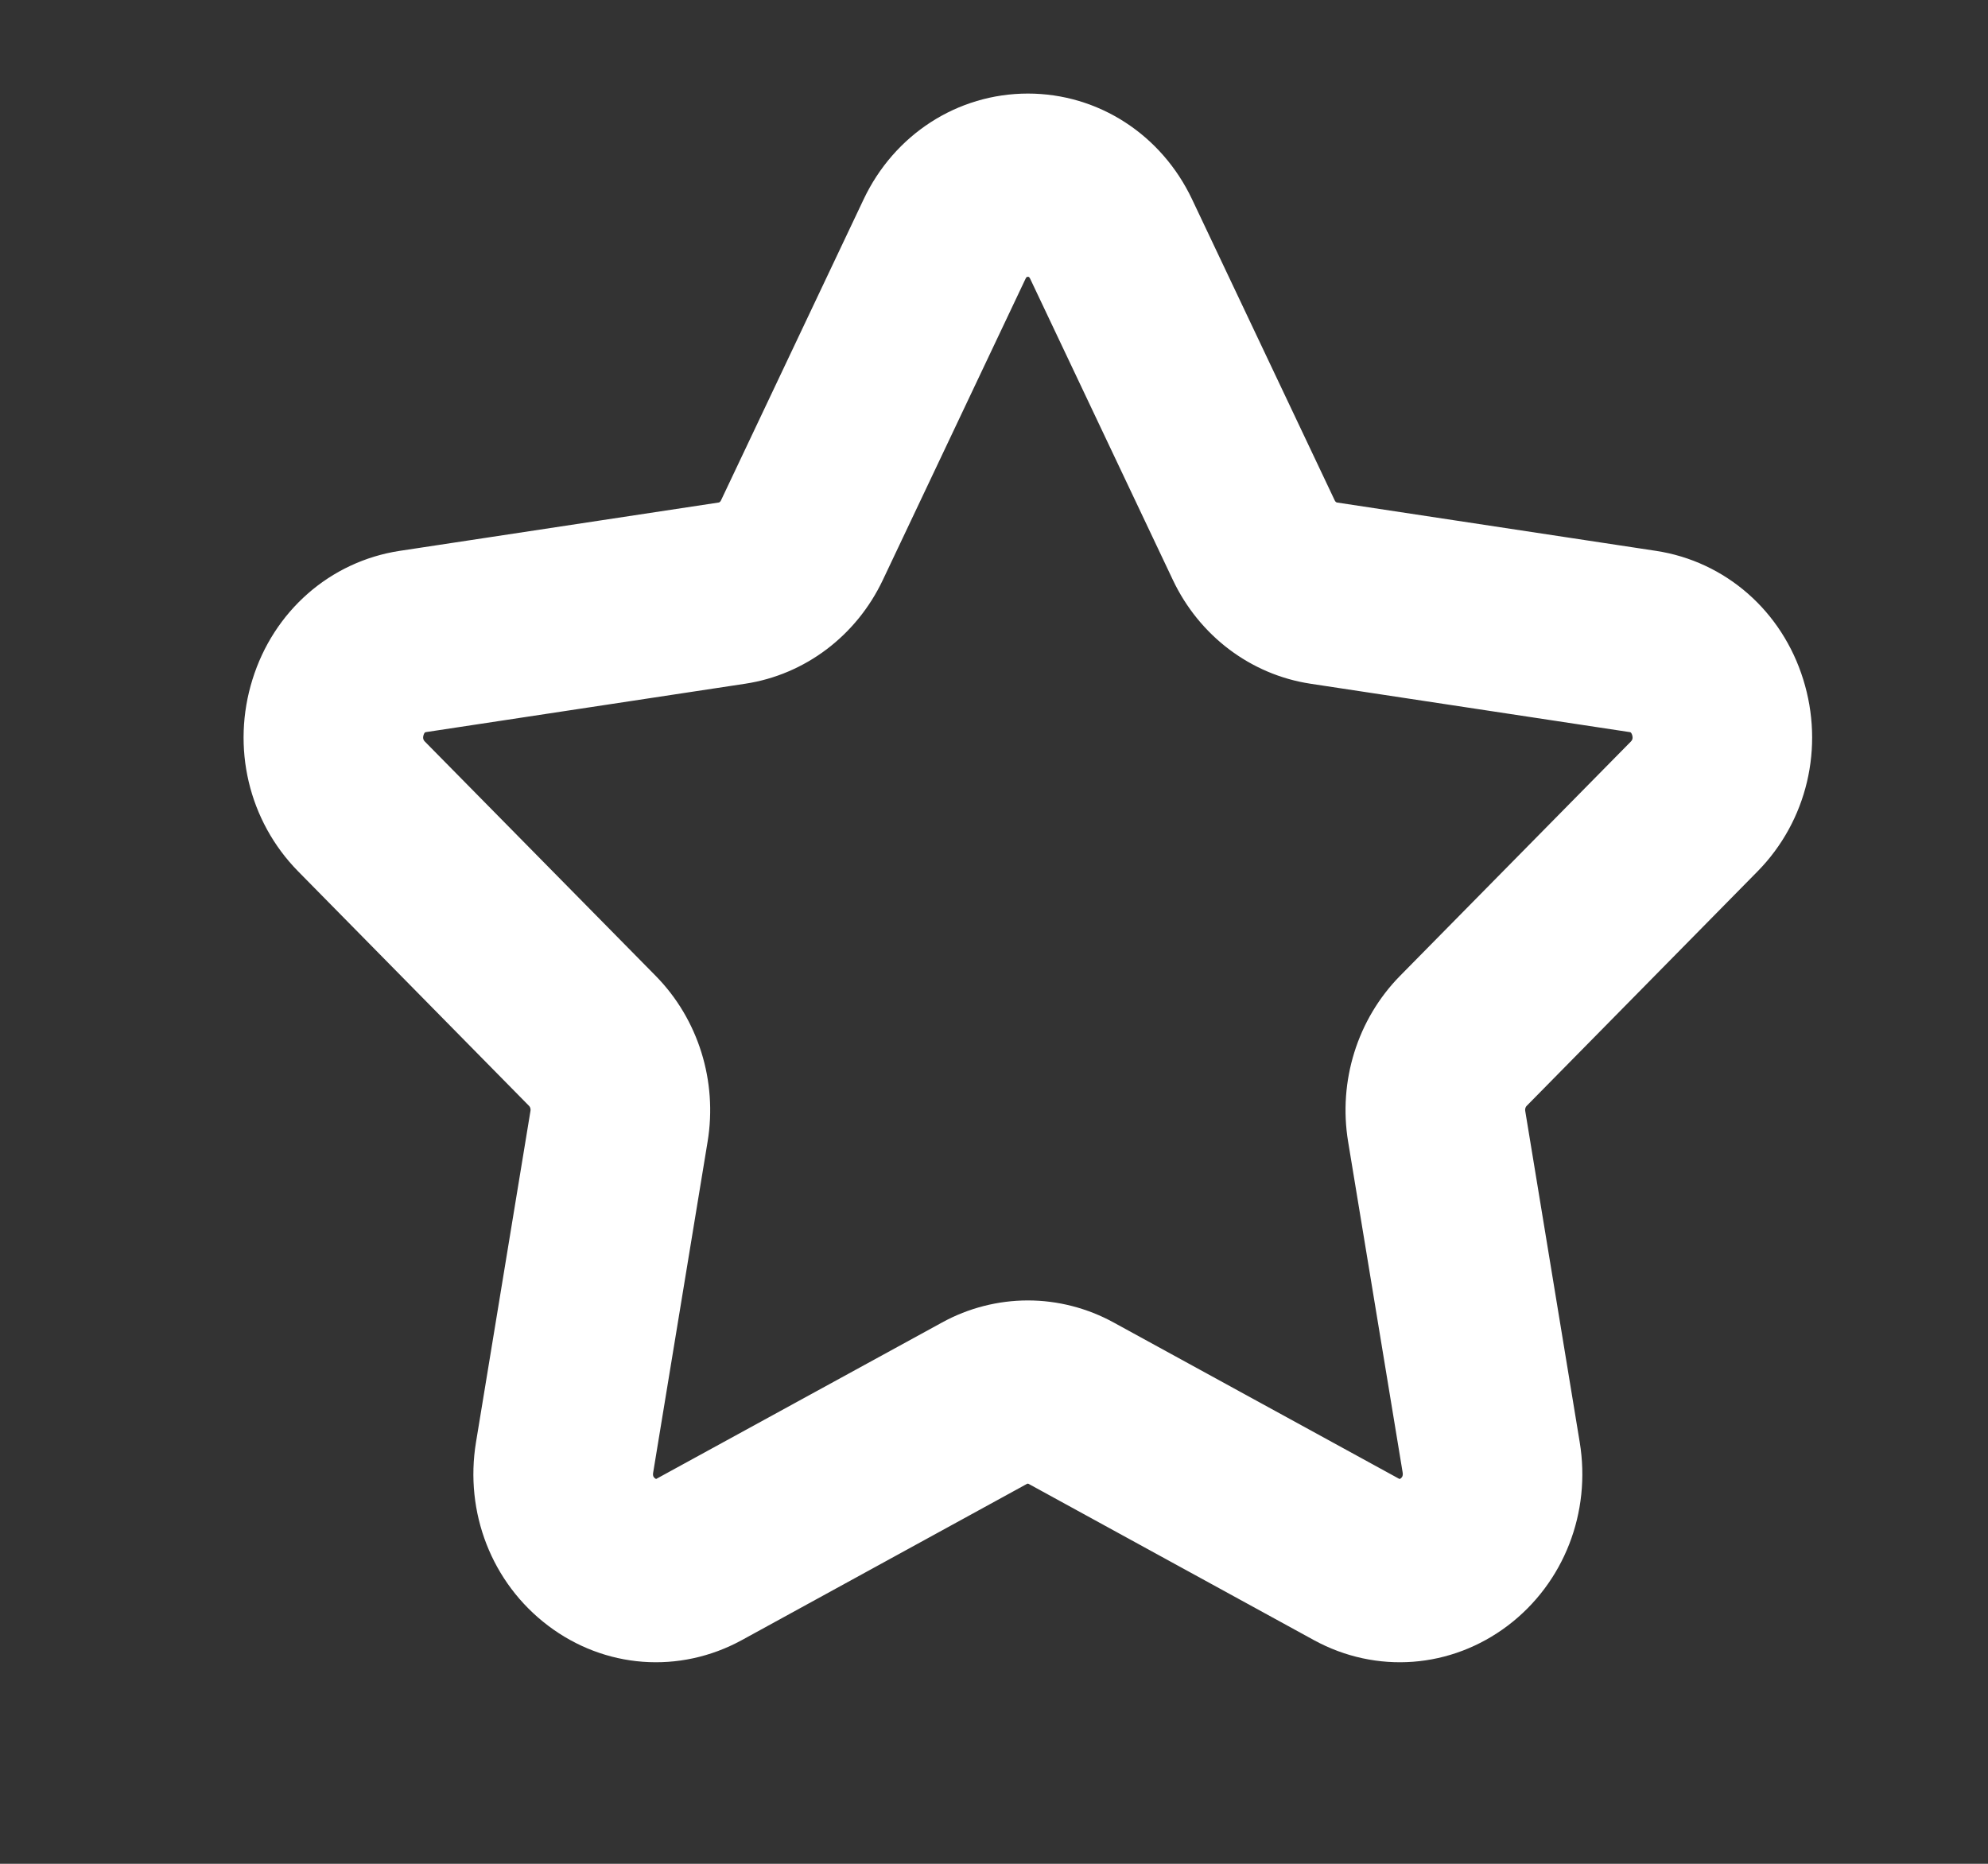<svg width="16" height="15" viewBox="0 0 16 15" fill="none" xmlns="http://www.w3.org/2000/svg">
<rect x="0" y="0" width="16" height="15" fill="#333333" stroke="none"/>
<path d="M13.878 6.75C14.179 6.444 14.285 5.996 14.155 5.58C14.026 5.164 13.687 4.867 13.271 4.804L10.704 4.415C10.574 4.395 10.461 4.31 10.403 4.187L9.255 1.764C9.069 1.372 8.692 1.128 8.273 1.128C7.853 1.128 7.476 1.372 7.29 1.764C7.29 1.764 6.142 4.187 6.142 4.187C6.084 4.31 5.971 4.395 5.841 4.415L3.274 4.804C2.858 4.867 2.519 5.164 2.39 5.58C2.26 5.996 2.366 6.444 2.667 6.75L4.524 8.636C4.619 8.732 4.662 8.869 4.639 9.004L4.201 11.668C4.13 12.099 4.297 12.527 4.637 12.784C4.976 13.041 5.418 13.074 5.79 12.871L8.086 11.613C8.203 11.55 8.342 11.55 8.458 11.613L10.755 12.871C11.127 13.074 11.569 13.041 11.909 12.784C12.248 12.527 12.415 12.099 12.344 11.668L11.906 9.005C11.883 8.869 11.926 8.732 12.021 8.636L13.878 6.75ZM11.22 9.127L11.659 11.79C11.685 11.95 11.625 12.102 11.5 12.197C11.43 12.25 11.349 12.278 11.266 12.278C11.229 12.278 11.159 12.273 11.078 12.229L8.782 10.972C8.625 10.886 8.449 10.841 8.273 10.841C8.096 10.841 7.919 10.886 7.763 10.972L5.466 12.229C5.309 12.316 5.151 12.277 5.046 12.197C4.92 12.102 4.86 11.95 4.887 11.79L5.325 9.127C5.386 8.757 5.268 8.379 5.01 8.117L3.152 6.231C3.041 6.118 3.003 5.958 3.051 5.804C3.099 5.65 3.22 5.544 3.374 5.521L5.941 5.132C6.298 5.078 6.606 4.845 6.766 4.508L7.914 2.085C7.983 1.939 8.117 1.853 8.273 1.853C8.428 1.853 8.562 1.939 8.631 2.085L9.779 4.508C9.939 4.845 10.247 5.078 10.604 5.132C11.173 5.218 12.263 5.383 13.171 5.521C13.325 5.544 13.446 5.65 13.494 5.804C13.542 5.958 13.504 6.118 13.393 6.231L11.535 8.117C11.277 8.379 11.159 8.757 11.22 9.127Z" fill="white" stroke="white" stroke-width="0.75"/>
</svg>
